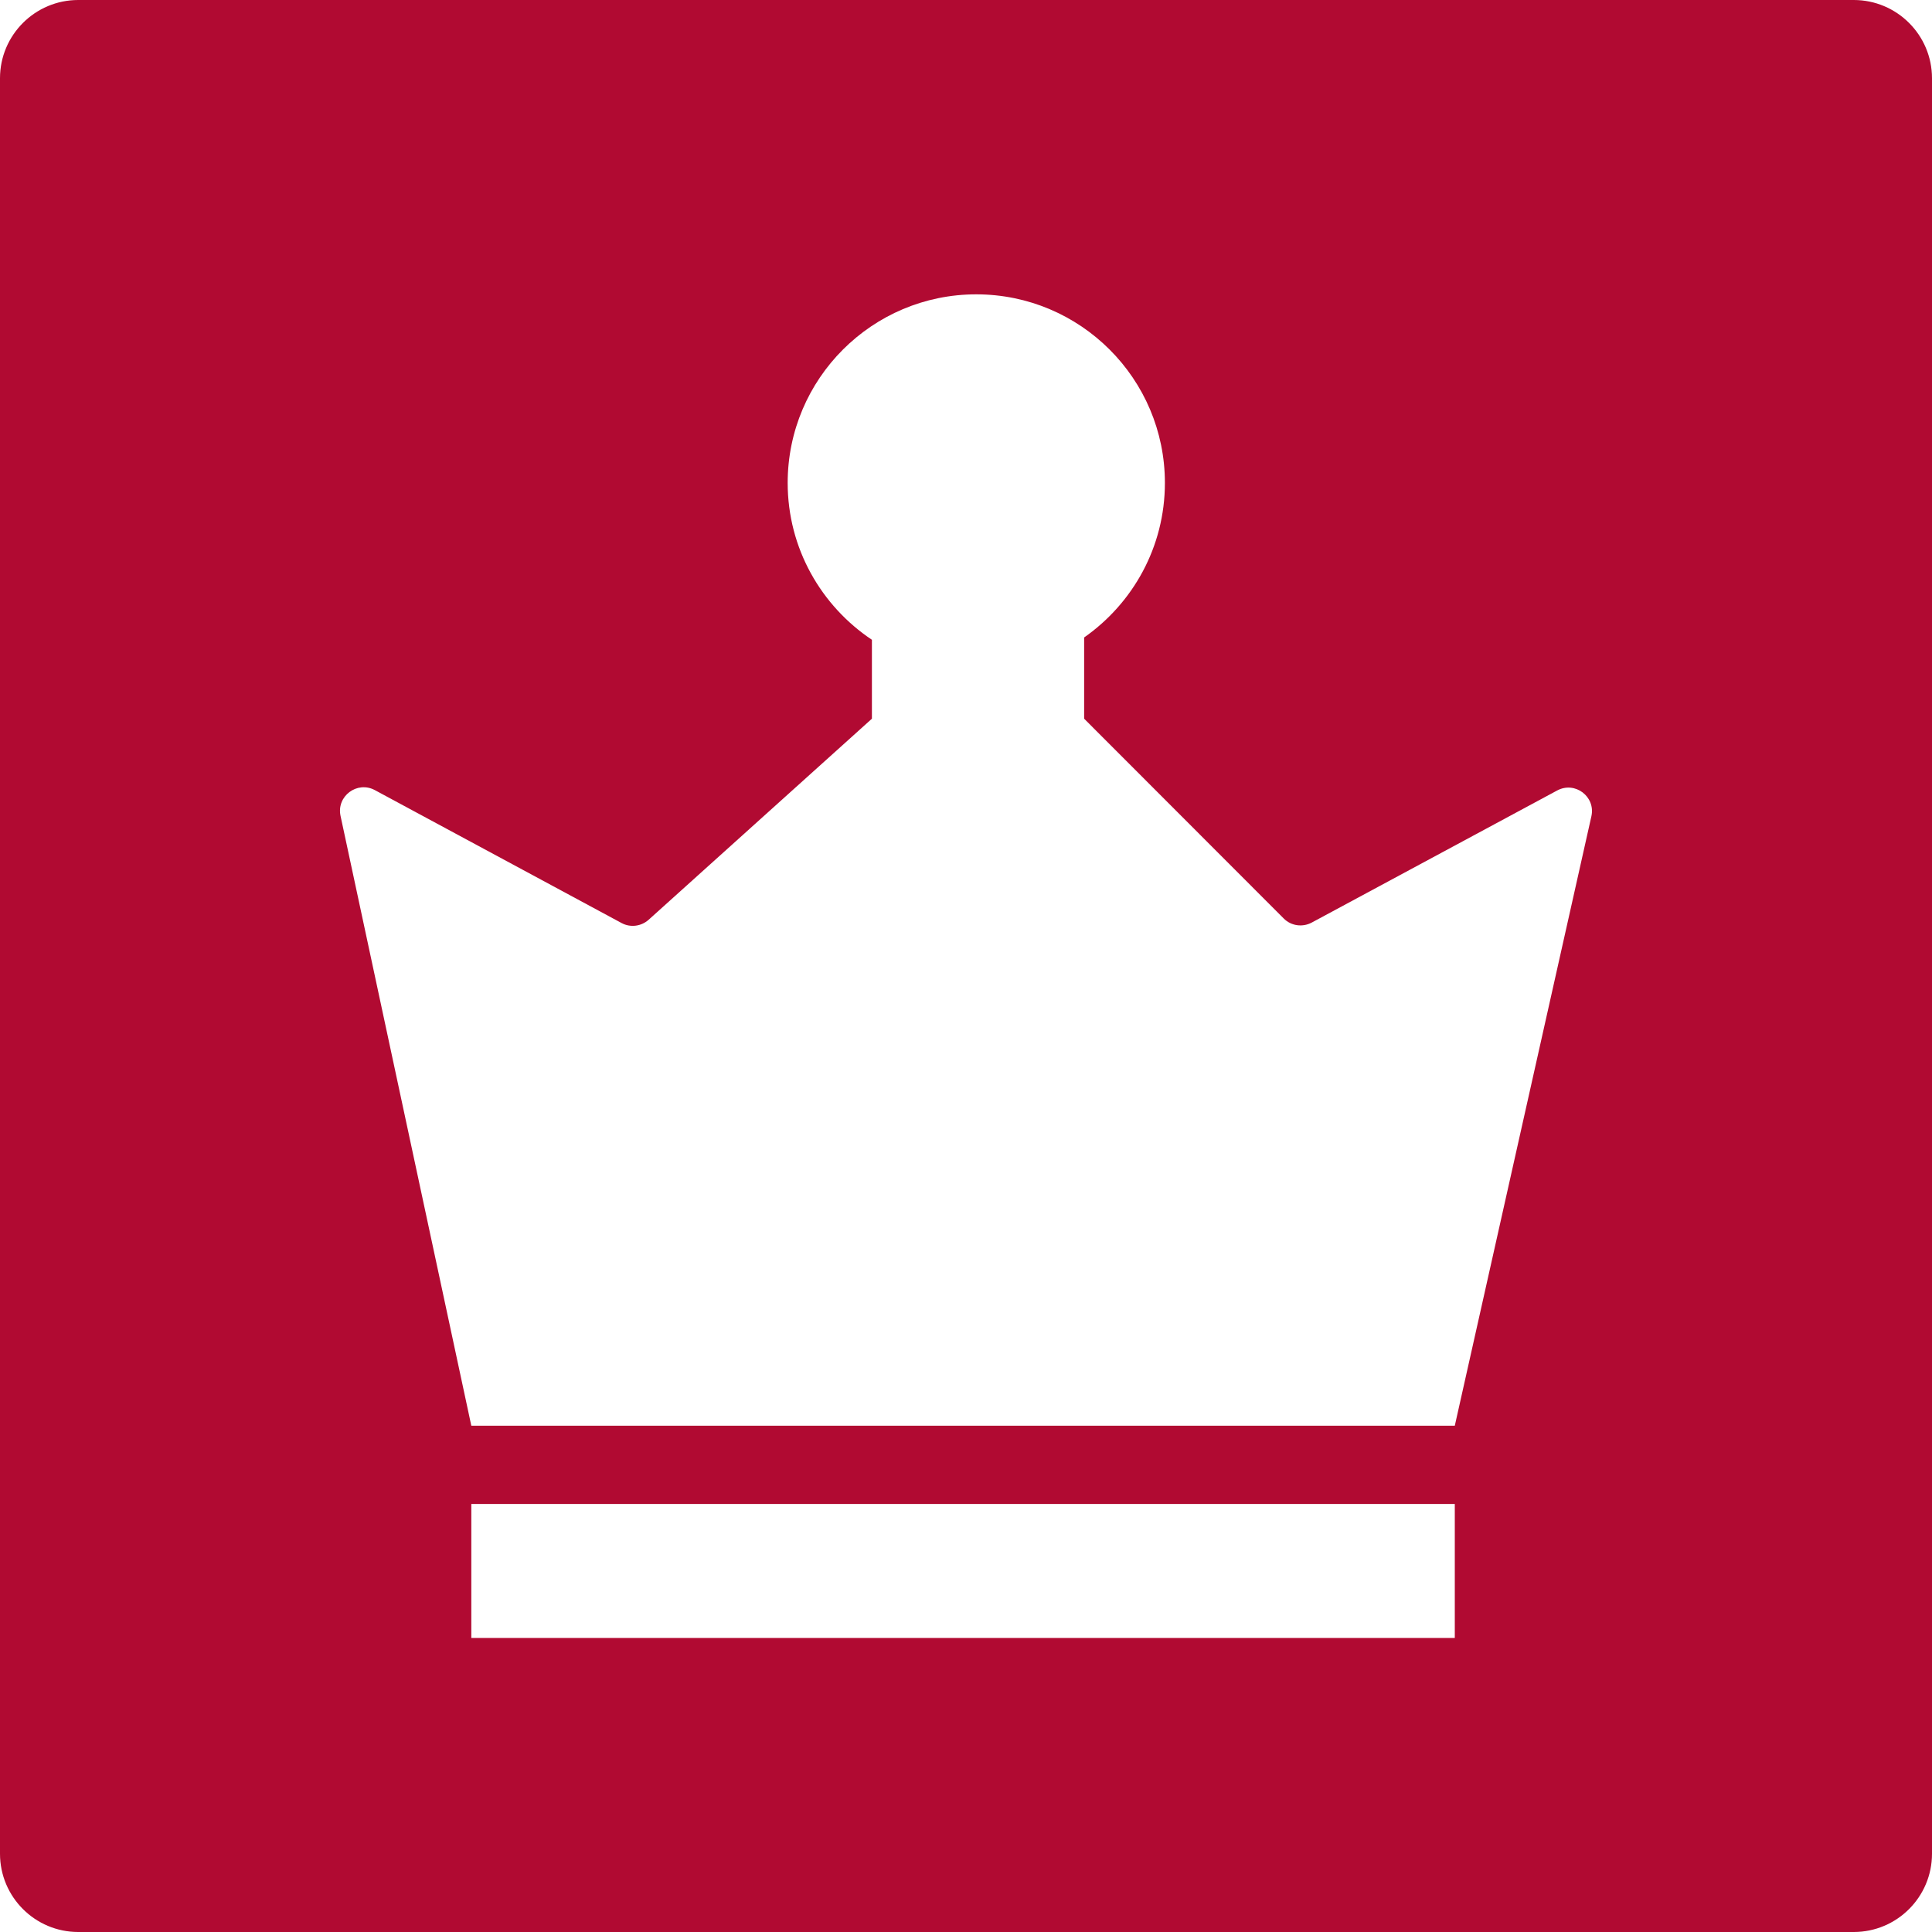 <svg width="20" height="20" viewBox="0 0 20 20" fill="none" xmlns="http://www.w3.org/2000/svg">
<path d="M19.19 0C19.637 0 20 0.363 20 0.81V19.19C20 19.637 19.637 20 19.19 20H0.81C0.363 20 0 19.637 0 19.19V0.81C0 0.363 0.363 0 0.81 0H19.19ZM4.879 15.569V16.956H15.06V15.569H4.879ZM10.106 3.047C9.029 3.047 8.154 3.921 8.154 4.999C8.154 5.677 8.502 6.273 9.026 6.623V7.44L6.715 9.521C6.638 9.59 6.526 9.604 6.436 9.556L3.88 8.179C3.697 8.081 3.482 8.242 3.525 8.445L4.879 14.759H15.06L16.474 8.45C16.519 8.246 16.304 8.084 16.12 8.183L13.578 9.551C13.483 9.601 13.366 9.585 13.29 9.509L11.223 7.44V6.599C11.727 6.246 12.059 5.662 12.059 4.999C12.059 3.921 11.184 3.047 10.106 3.047Z" fill="#B10A32"/>
</svg>
